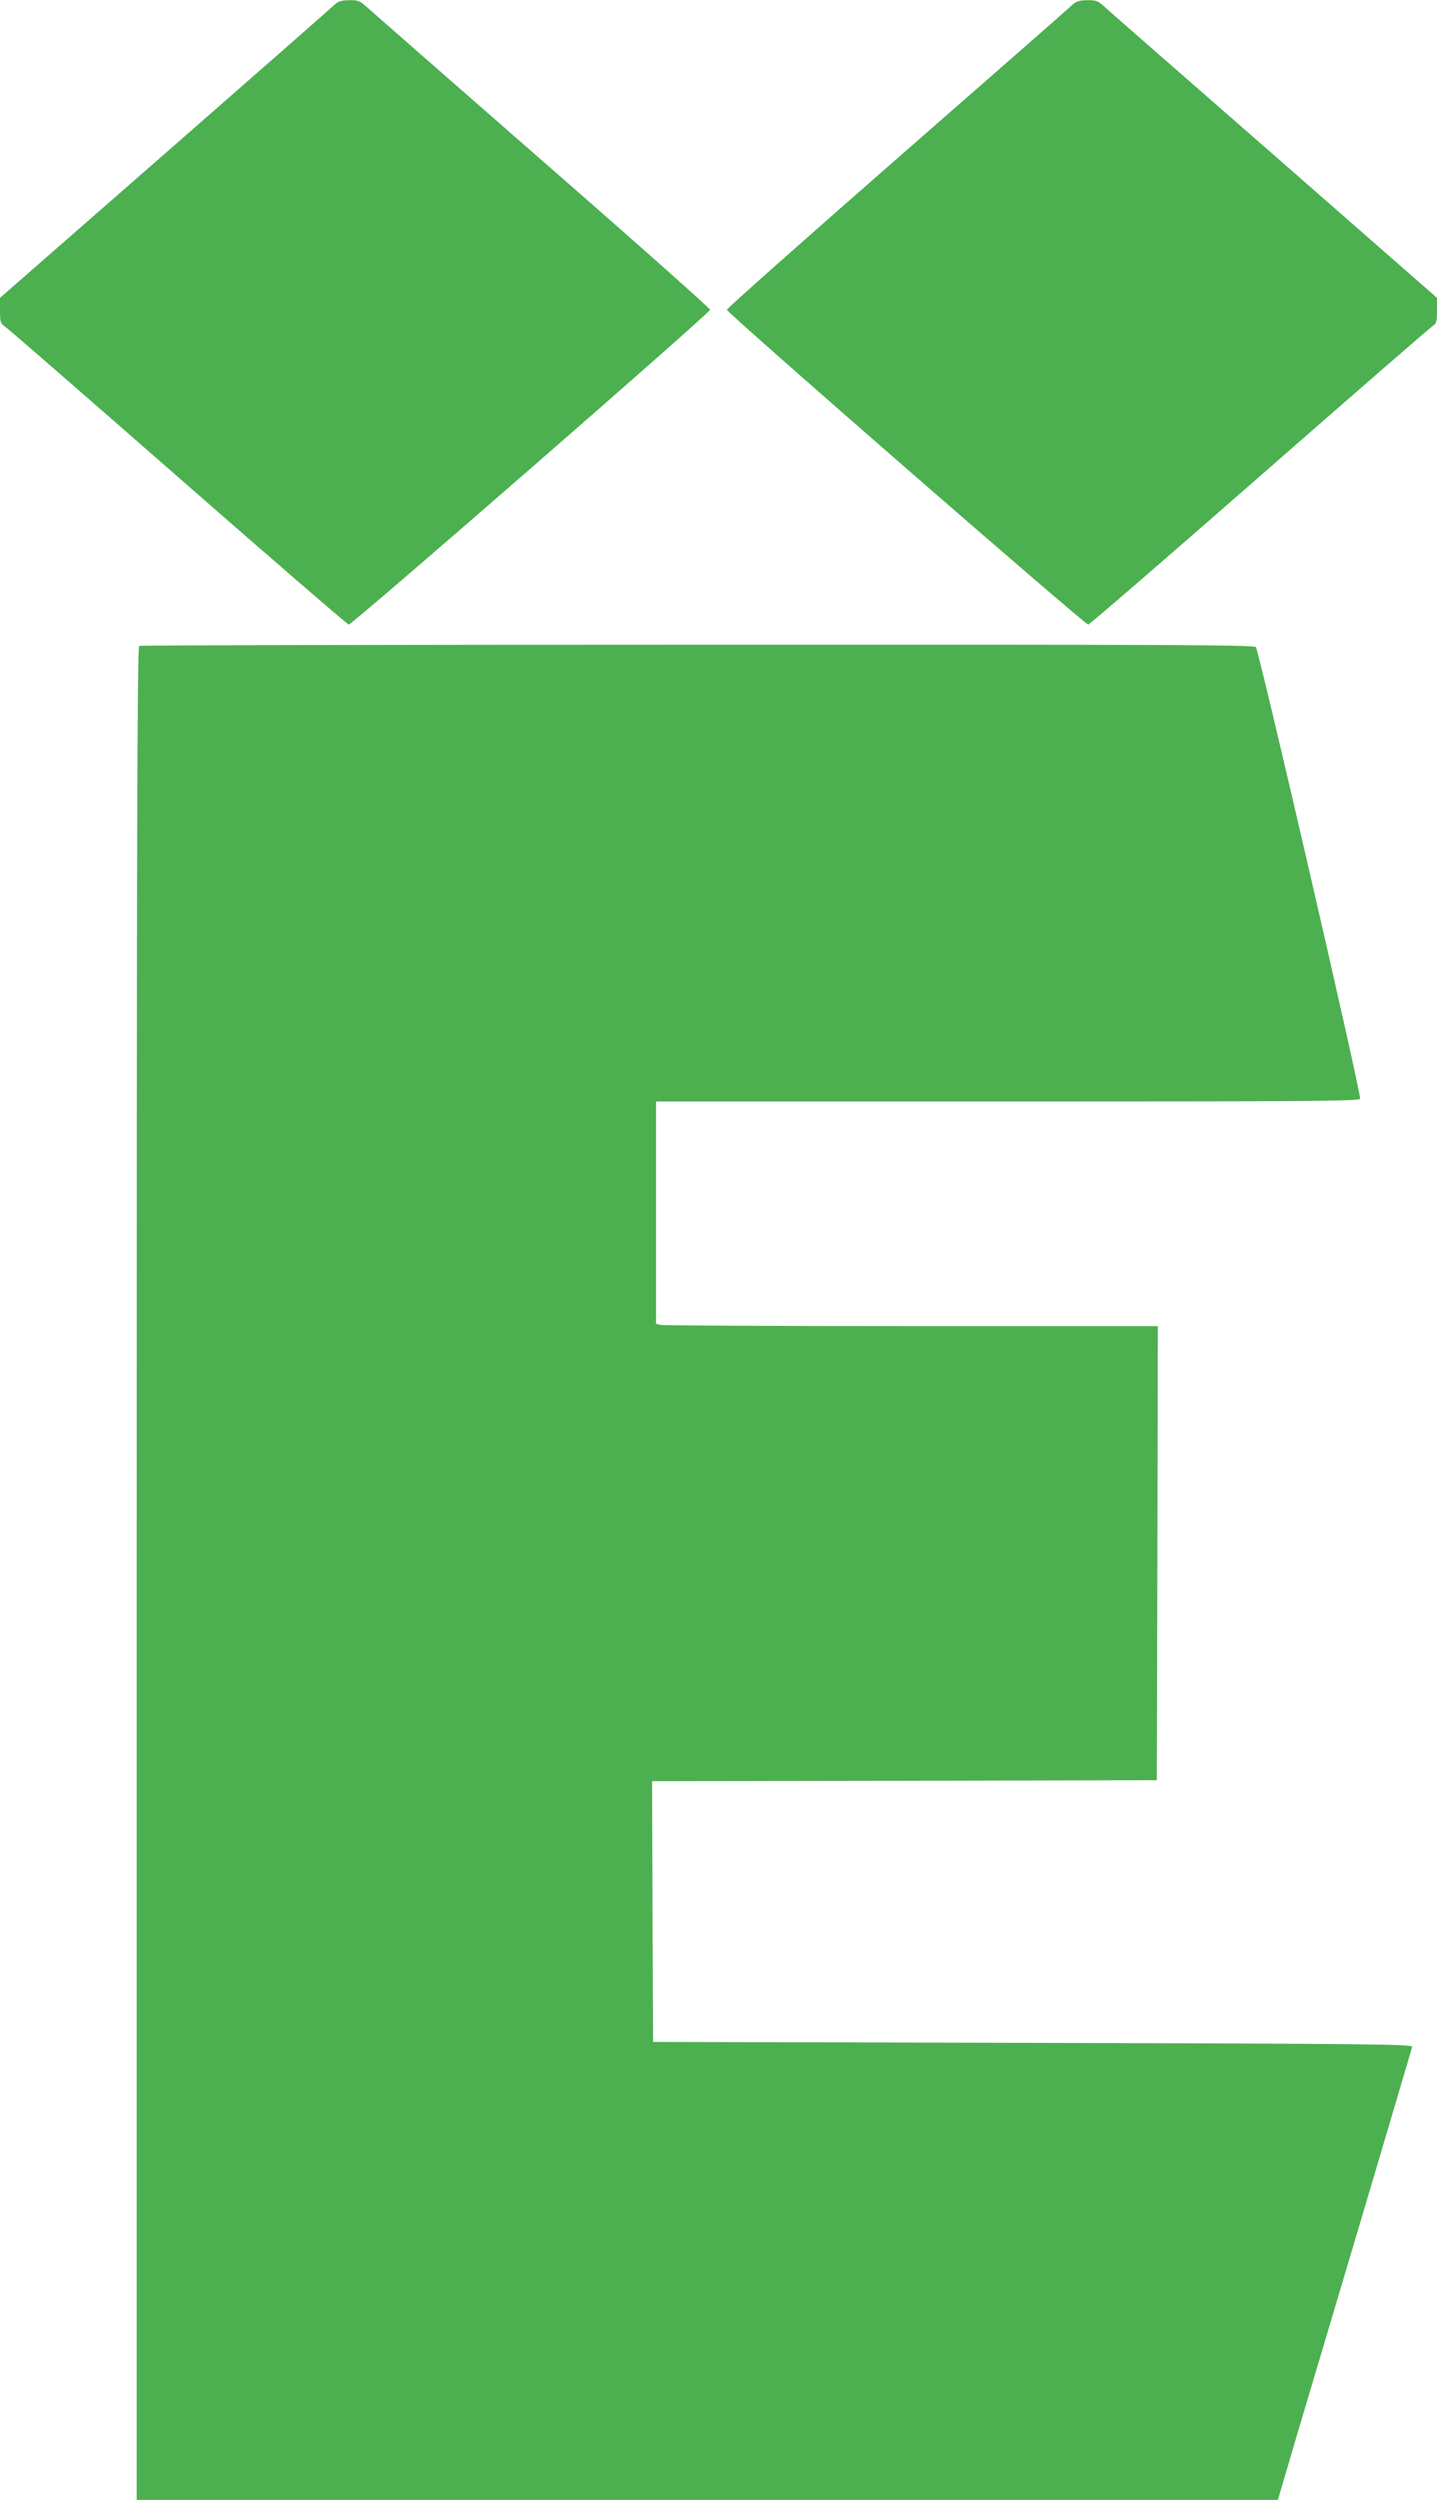 <?xml version="1.0" standalone="no"?>
<!DOCTYPE svg PUBLIC "-//W3C//DTD SVG 20010904//EN"
 "http://www.w3.org/TR/2001/REC-SVG-20010904/DTD/svg10.dtd">
<svg version="1.0" xmlns="http://www.w3.org/2000/svg"
 width="736pt" height="1280pt" viewBox="0 0 736 1280"
 preserveAspectRatio="xMidYMid meet">
<g transform="translate(0,1280) scale(0.1,-0.1)"
fill="#4caf50" stroke="none">
<path d="M1710 12773 c-14 -14 -404 -356 -867 -761 l-843 -737 0 -65 c0 -58 3
-67 23 -80 13 -8 412 -355 886 -770 474 -415 869 -756 877 -758 14 -4 1848
1593 1851 1612 1 6 -387 351 -863 766 -475 415 -880 770 -900 788 -31 28 -42
32 -87 31 -41 -1 -57 -6 -77 -26z"/>
<path d="M5481 12765 c-18 -17 -422 -371 -897 -786 -474 -415 -862 -759 -861
-765 3 -19 1837 -1616 1851 -1612 8 2 403 343 877 758 474 415 873 762 886
770 20 13 23 22 23 80 l0 65 -842 737 c-464 405 -856 748 -871 762 -23 21 -37
26 -80 25 -44 -1 -57 -6 -86 -34z"/>
<path d="M713 9493 c-10 -4 -13 -963 -13 -4749 l0 -4744 2923 0 2922 0 107
363 c59 199 214 718 343 1152 129 435 236 797 238 805 2 13 -222 16 -1943 20
l-1945 5 -3 667 -2 668 1292 2 1293 3 3 1163 2 1162 -1262 0 c-695 0 -1273 3
-1285 6 l-23 6 0 569 0 569 1800 0 c1543 0 1801 2 1806 14 8 20 -518 2297
-534 2313 -11 11 -499 13 -2860 12 -1566 0 -2853 -3 -2859 -6z"/>
</g>
</svg>
